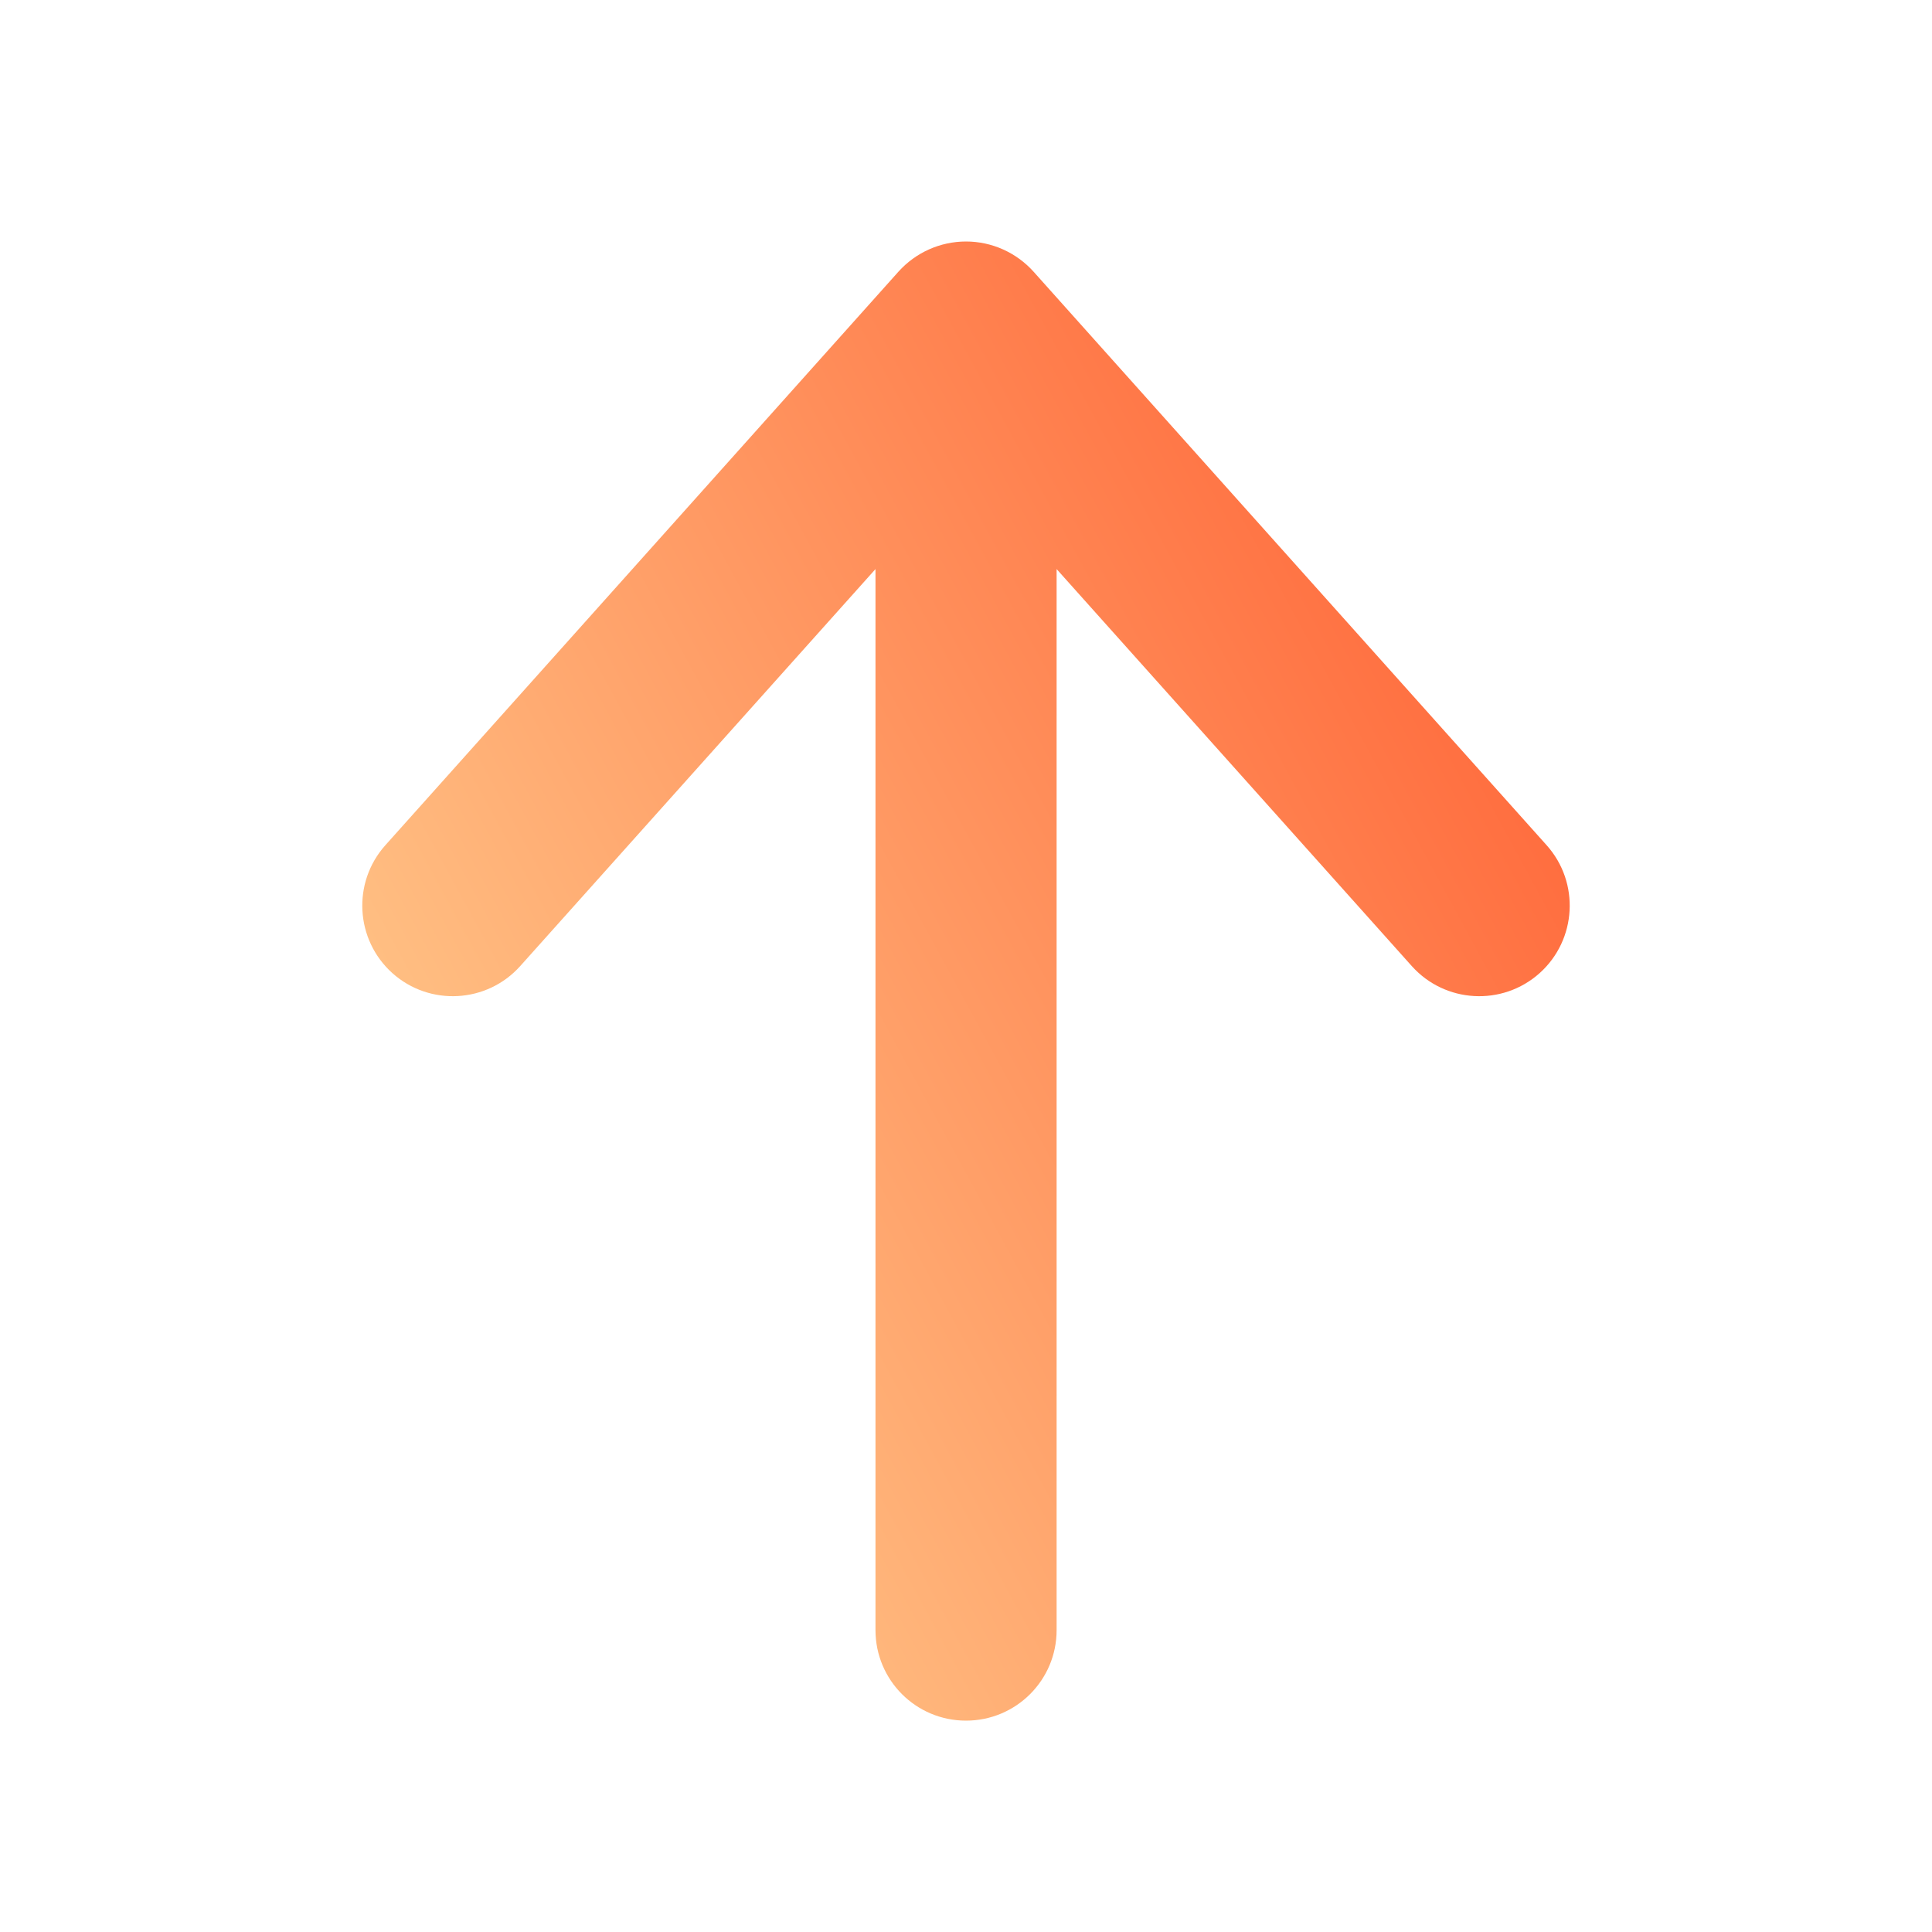 <svg width="20" height="20" viewBox="0 0 20 20" fill="none" xmlns="http://www.w3.org/2000/svg">
<path d="M10 17.812C10.518 17.812 10.938 17.393 10.938 16.875V5.891L14.614 10C14.959 10.386 15.552 10.419 15.938 10.074C16.323 9.728 16.356 9.136 16.011 8.75L10.699 2.812C10.521 2.614 10.267 2.5 10 2.5C9.733 2.5 9.479 2.614 9.301 2.812L3.989 8.75C3.644 9.136 3.677 9.728 4.062 10.074C4.448 10.419 5.041 10.386 5.386 10L9.063 5.891V16.875C9.063 17.393 9.482 17.812 10 17.812Z" fill="url(#paint0_linear_10166_34245)"/>
<defs>
<linearGradient id="paint0_linear_10166_34245" x1="3.75" y1="17.812" x2="18.895" y2="9.577" gradientUnits="userSpaceOnUse">
<stop stop-color="#FFDA99"/>
<stop offset="1" stop-color="#FF5F33"/>
</linearGradient>
</defs>
</svg>
